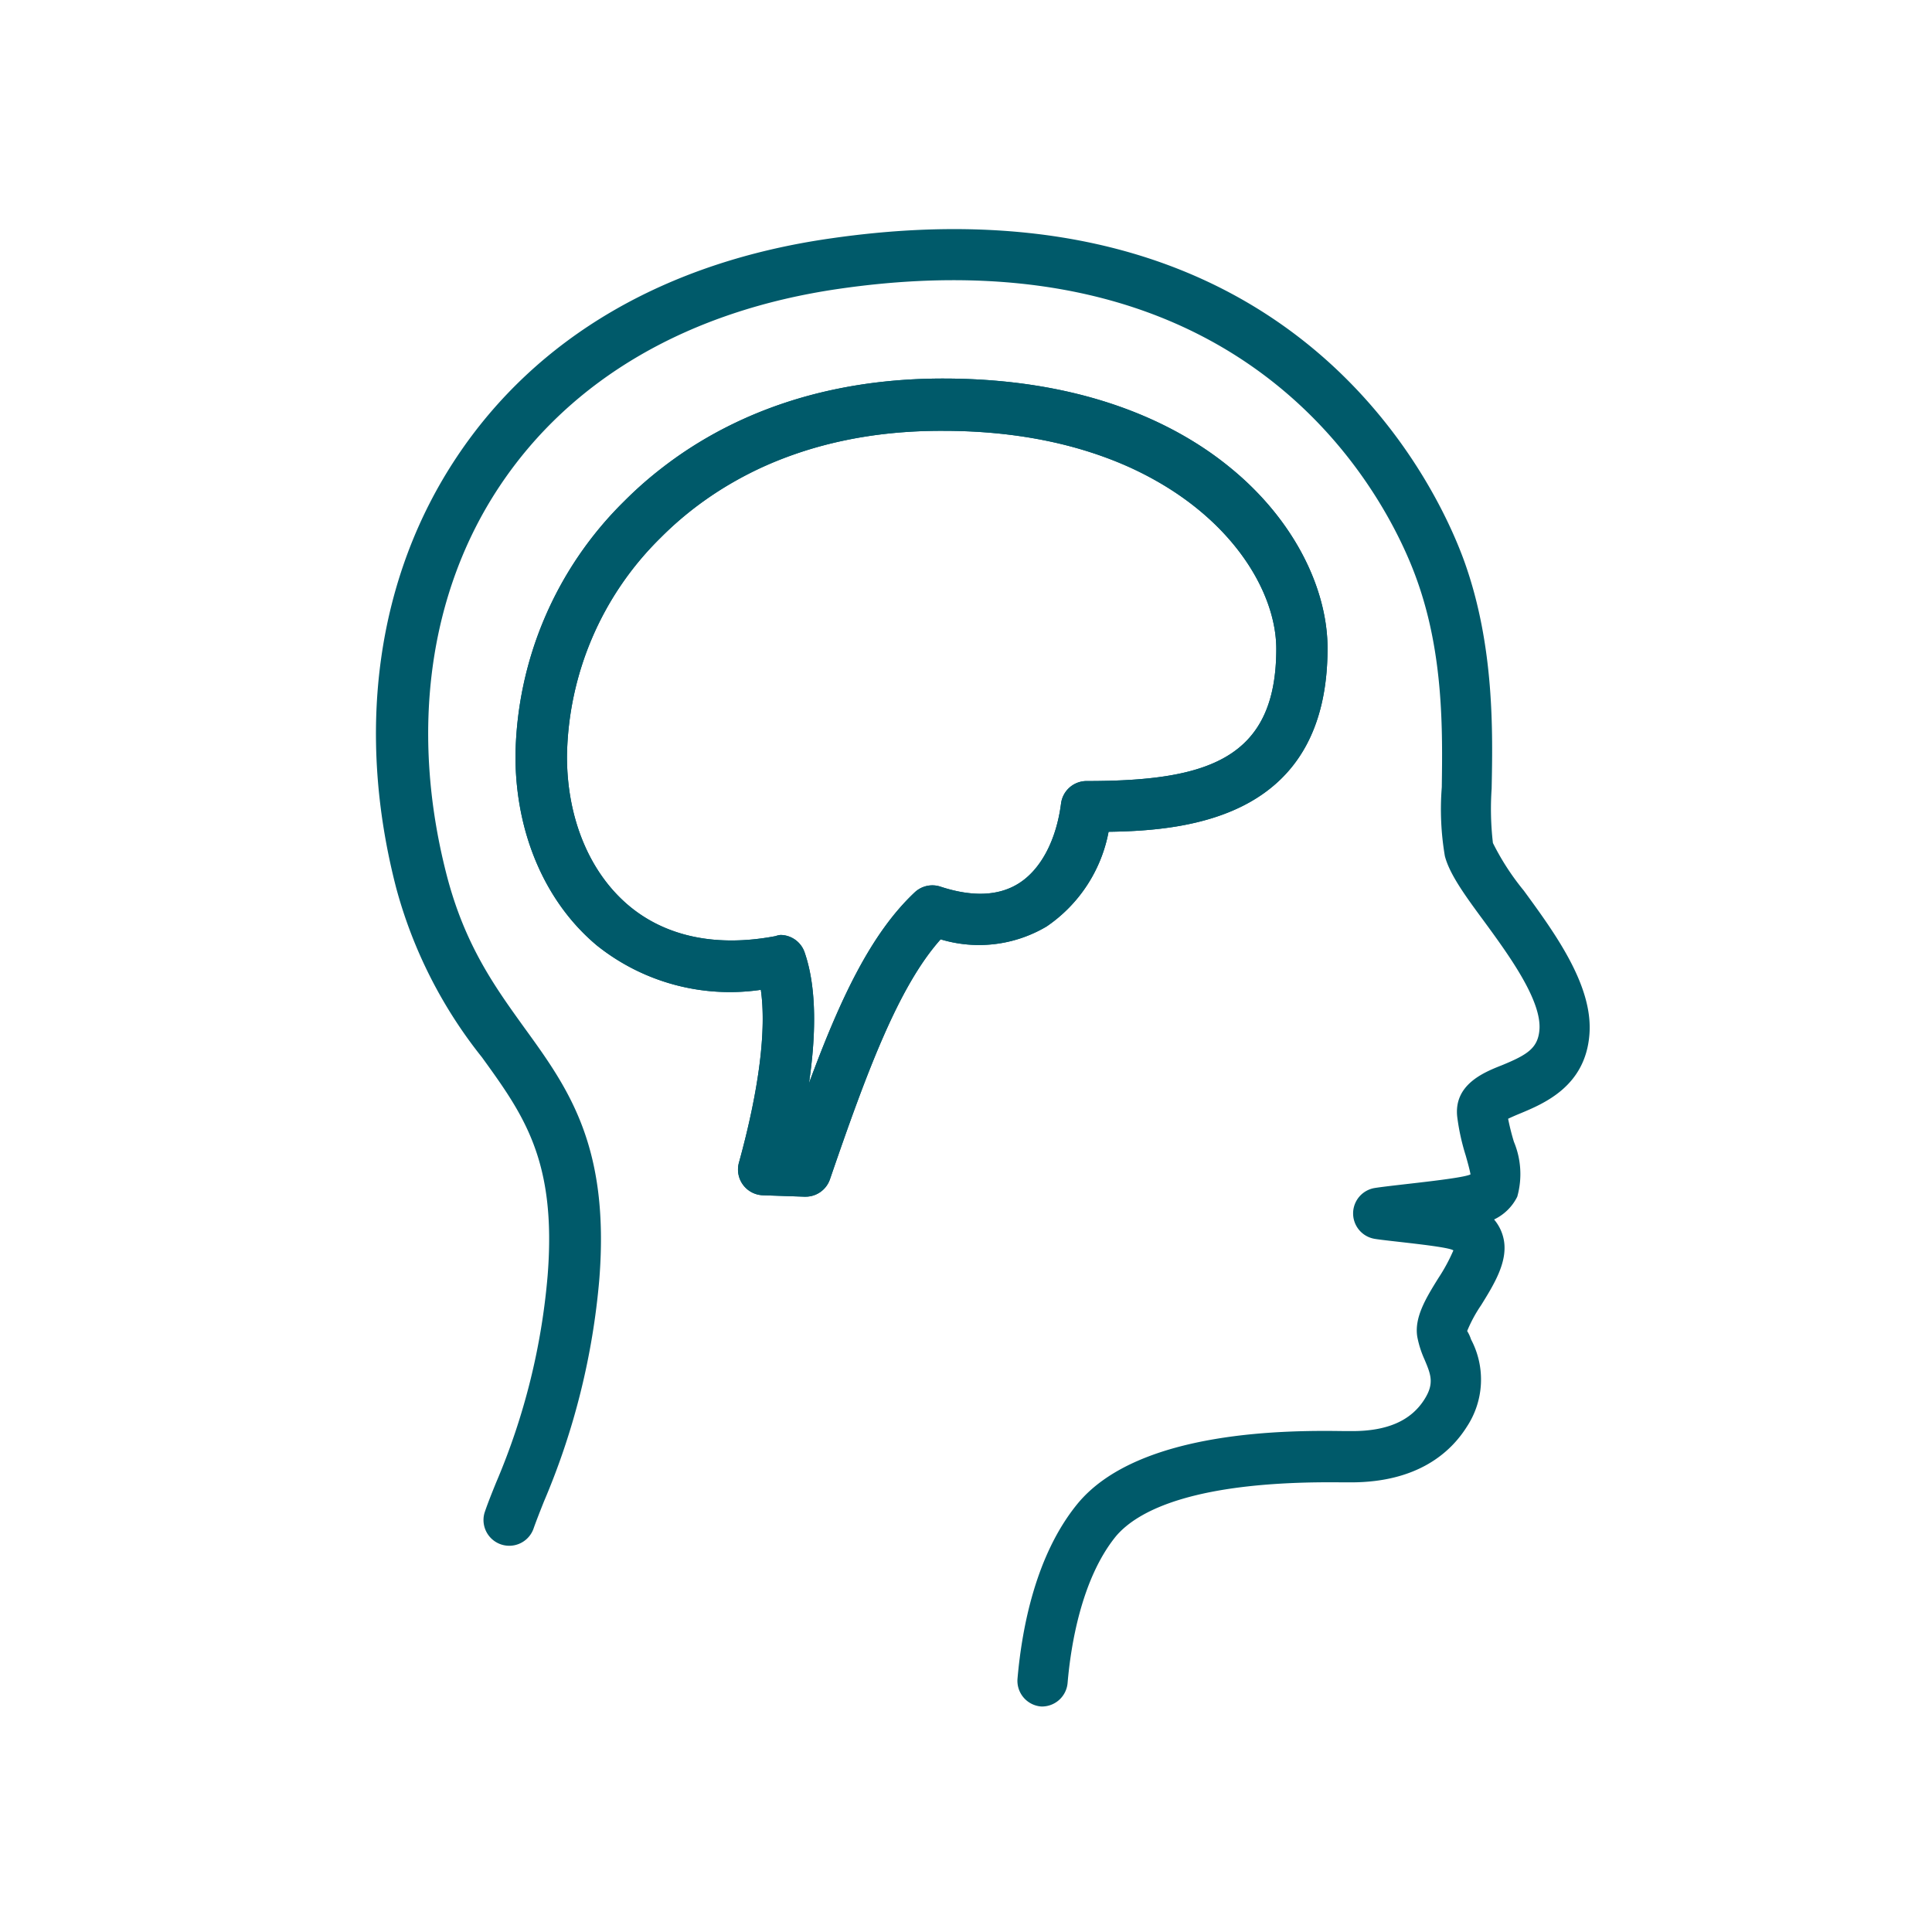 <svg xmlns="http://www.w3.org/2000/svg" xmlns:xlink="http://www.w3.org/1999/xlink" viewBox="0 0 150 150"><defs><style>.cls-1{fill:none;}.cls-2{fill:#005a6a;}.cls-3{fill:url(#New_Pattern_Swatch_2);}.cls-4{fill:url(#New_Pattern_Swatch_2-3);}</style><pattern id="New_Pattern_Swatch_2" data-name="New Pattern Swatch 2" width="107.74" height="107.74" patternTransform="translate(0 36.77)" patternUnits="userSpaceOnUse" viewBox="0 0 107.74 107.74"><rect class="cls-1" width="107.74" height="107.74"/><rect class="cls-2" width="107.74" height="107.74"/></pattern><pattern id="New_Pattern_Swatch_2-3" data-name="New Pattern Swatch 2" width="107.74" height="107.74" patternTransform="translate(-126.97 -500.82) scale(3)" patternUnits="userSpaceOnUse" viewBox="0 0 107.74 107.74"><rect class="cls-1" width="107.74" height="107.74"/><rect class="cls-2" width="107.74" height="107.74"/></pattern></defs><path class="cls-3" d="M62.5,92.91h-.06l-3.21-.11a2,2,0,0,1-1.86-2.53c1.56-5.65,2.15-10.32,1.7-13.42a16.54,16.54,0,0,1-12.71-3.43c-4-3.33-6.34-8.69-6.34-14.73A28.29,28.29,0,0,1,48.48,38.9c4.33-4.34,12.14-9.51,24.74-9.51,20.59,0,29.85,12.25,29.85,20.94,0,13.05-10.59,14.16-17,14.25a11.46,11.46,0,0,1-4.81,7.35,10.29,10.29,0,0,1-8.23,1c-3.3,3.7-5.76,10.38-8.59,18.62A2,2,0,0,1,62.5,92.91ZM60.59,72.59A2,2,0,0,1,62.49,74c.95,2.79.85,6.47.32,10.1,2.44-6.6,4.82-11.63,8.21-14.82a2,2,0,0,1,2-.44c2.47.81,4.51.73,6.07-.25,1.72-1.08,2.92-3.35,3.29-6.21a2,2,0,0,1,2-1.74c9.32,0,14.71-1.68,14.71-10.26,0-6.83-8.21-16.93-25.84-16.93C62,33.4,55.1,37.92,51.31,41.73a24.27,24.27,0,0,0-7.29,17c0,4.85,1.78,9.09,4.88,11.65,2.88,2.37,6.79,3.16,11.31,2.3A1.69,1.69,0,0,1,60.59,72.59Z"/><path class="cls-4" d="M81,132.49h-.18A2,2,0,0,1,79,130.32c.35-4,1.43-9.58,4.61-13.51,4.76-5.88,16.81-5.76,20.82-5.7h.55c2.72,0,4.56-.8,5.61-2.46.79-1.24.5-1.94,0-3.12a7.78,7.78,0,0,1-.55-1.73c-.25-1.5.66-3,1.63-4.56a13.77,13.77,0,0,0,1.17-2.16c-.43-.32-5.18-.73-6.13-.9a2,2,0,0,1,0-3.94c1.48-.24,6.77-.71,7.46-1.06-.06-.36-.24-1-.37-1.46a17.14,17.14,0,0,1-.66-3c-.28-2.48,2-3.44,3.43-4,2-.82,2.83-1.33,2.95-2.76.19-2.31-2.43-5.88-4.34-8.49-1.48-2-2.64-3.62-3-5a21.67,21.67,0,0,1-.24-5.35C112,56.76,112.09,50.8,110,45c-1.64-4.62-11.5-27.4-44.83-22.58-11.71,1.69-20.82,7-26.36,15.3s-7,19.09-4.13,30.22c1.41,5.45,3.75,8.68,6,11.81,3.43,4.73,6.67,9.2,5.85,19.58a56.13,56.13,0,0,1-4.3,17.25c-.33.83-.61,1.54-.82,2.14a2,2,0,0,1-3.79-1.27c.22-.66.53-1.44.9-2.35a52.07,52.07,0,0,0,4-16.09c.7-8.9-1.86-12.44-5.1-16.92a36.08,36.08,0,0,1-6.66-13.15c-3.17-12.25-1.51-24.12,4.69-33.44s16.24-15.18,29.11-17c36.42-5.25,47.35,20.07,49.17,25.2,2.3,6.49,2.17,13.14,2.08,17.54a23,23,0,0,0,.1,4.21,19.58,19.58,0,0,0,2.4,3.7c2.41,3.3,5.41,7.39,5.09,11.19-.32,4-3.5,5.33-5.4,6.12-.27.11-.64.27-.91.4a18,18,0,0,0,.45,1.79,6.51,6.51,0,0,1,.26,4.26A3.85,3.85,0,0,1,116,94.68a3.44,3.44,0,0,1,.78,1.73c.23,1.65-.79,3.32-1.79,4.93a10.82,10.82,0,0,0-1.08,2h0a2.89,2.89,0,0,1,.3.65,6.65,6.65,0,0,1-.33,6.79c-1.26,2-3.83,4.31-9,4.31h-.6c-11.57-.15-16,2.22-17.66,4.21-2.68,3.32-3.49,8.53-3.73,11.34A2,2,0,0,1,81,132.49Z"/><path class="cls-4" d="M62.5,92.91h-.06l-3.21-.11a2,2,0,0,1-1.86-2.53c1.56-5.65,2.15-10.32,1.7-13.42a16.54,16.54,0,0,1-12.71-3.43c-4-3.33-6.34-8.69-6.34-14.73A28.29,28.29,0,0,1,48.48,38.9c4.33-4.34,12.14-9.51,24.74-9.51,20.59,0,29.85,12.25,29.85,20.94,0,13.05-10.59,14.16-17,14.25a11.46,11.46,0,0,1-4.81,7.35,10.29,10.29,0,0,1-8.23,1c-3.3,3.7-5.76,10.38-8.59,18.62A2,2,0,0,1,62.5,92.91ZM60.59,72.59A2,2,0,0,1,62.49,74c.95,2.79.85,6.47.32,10.1,2.44-6.6,4.82-11.63,8.21-14.82a2,2,0,0,1,2-.44c2.47.81,4.51.73,6.07-.25,1.72-1.08,2.92-3.35,3.29-6.21a2,2,0,0,1,2-1.74c9.32,0,14.71-1.68,14.71-10.26,0-6.83-8.21-16.93-25.84-16.93C62,33.4,55.1,37.92,51.31,41.73a24.27,24.27,0,0,0-7.29,17c0,4.85,1.78,9.09,4.88,11.65,2.88,2.37,6.79,3.16,11.31,2.3A1.69,1.69,0,0,1,60.59,72.59Z"/></svg>
